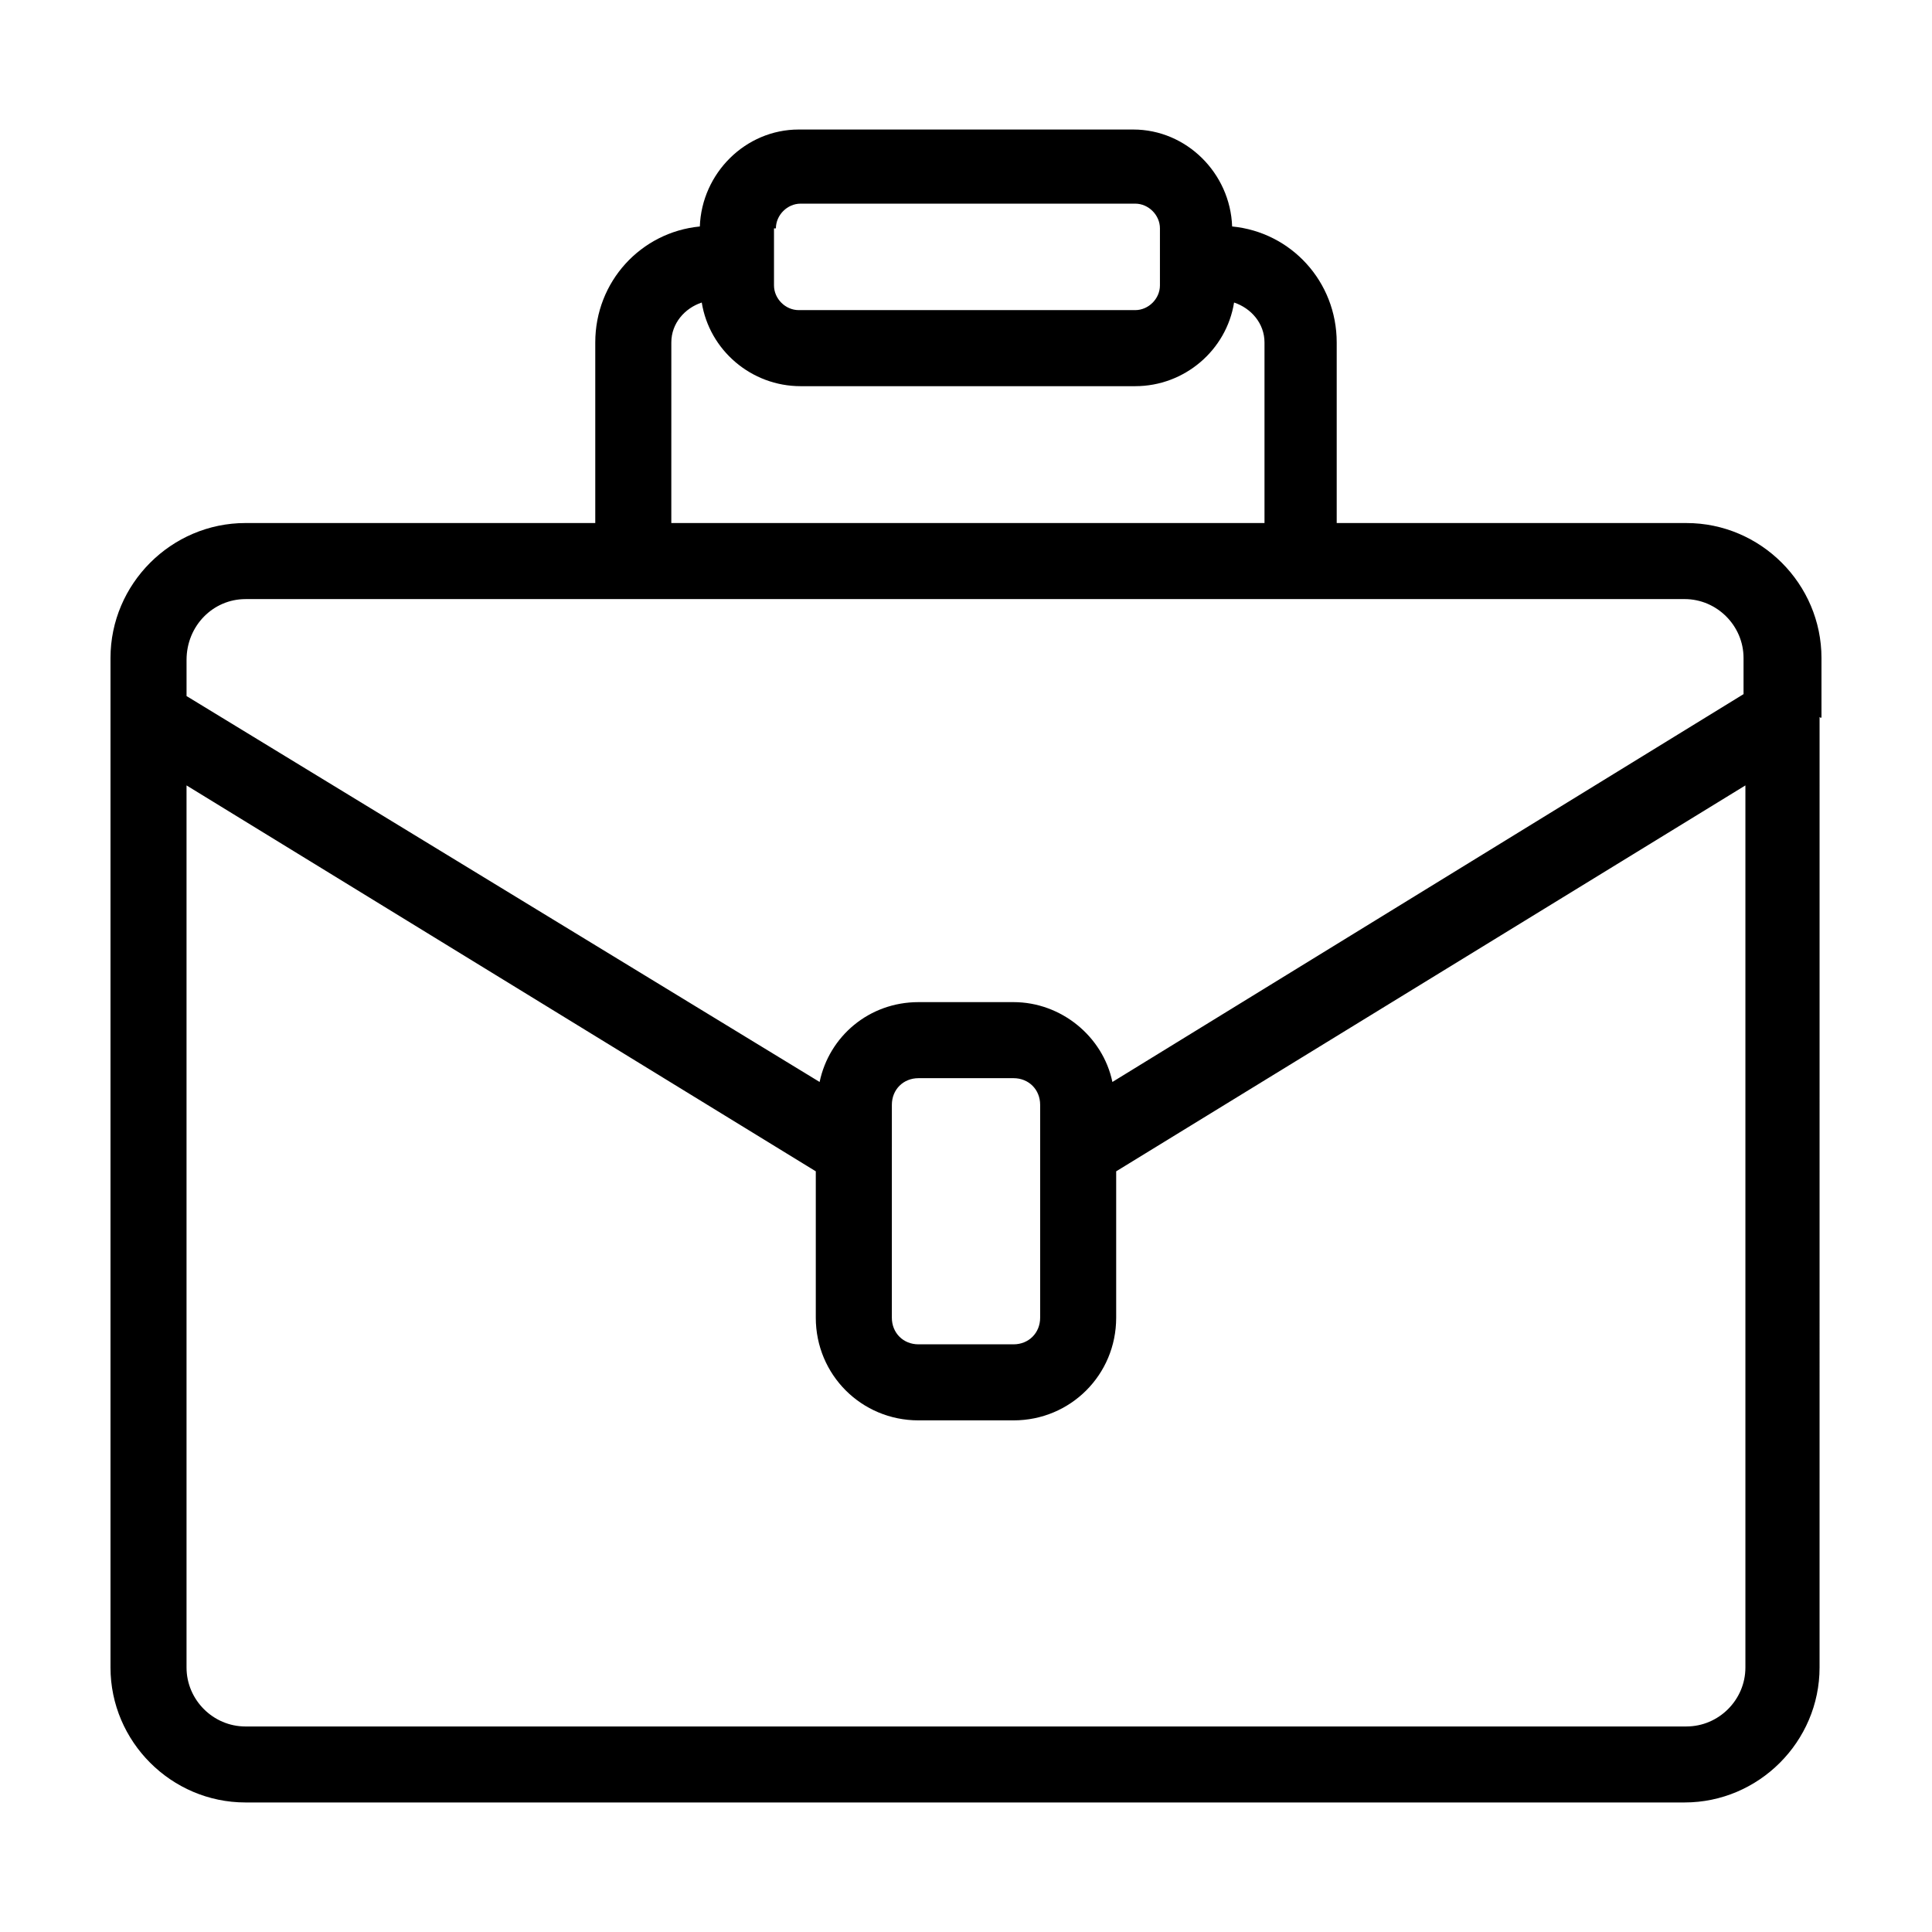 <?xml version="1.0" encoding="UTF-8"?>
<!-- Uploaded to: SVG Repo, www.svgrepo.com, Generator: SVG Repo Mixer Tools -->
<svg fill="#000000" width="800px" height="800px" version="1.1" viewBox="144 144 512 512" xmlns="http://www.w3.org/2000/svg">
 <path d="m626.71 334v-15.617c0-19.648-16.121-35.77-35.77-35.77l-92.699-0.004v-47.863c0-16.121-12.09-29.223-27.711-30.73-0.504-14.105-12.09-25.691-26.199-25.691h-88.668c-14.105 0-25.695 11.586-26.199 25.695-15.617 1.512-27.711 14.609-27.711 30.73v47.863l-92.699-0.004c-19.648 0-35.77 16.121-35.77 35.77v15.617 0.504 251.4c0 19.648 16.121 35.77 35.77 35.77h381.38c19.648 0 35.77-16.121 35.77-35.77l0.004-251.9c0.5 0.504 0.5 0 0.5 0zm-277.09-129.48c0-3.527 3.023-6.551 6.551-6.551h88.672c3.527 0 6.551 3.023 6.551 6.551v15.113c0 3.527-3.023 6.551-6.551 6.551h-89.176c-3.527 0-6.551-3.023-6.551-6.551v-15.113zm-27.711 30.23c0-5.039 3.527-9.07 8.062-10.578 2.016 12.594 13.098 22.168 26.199 22.168h88.672c13.098 0 24.184-9.574 26.199-22.168 4.535 1.512 8.062 5.543 8.062 10.578v47.863l-157.2-0.004zm-112.85 68.012h381.38c8.566 0 15.617 7.055 15.617 15.617v9.574l-167.26 102.78c-2.519-12.09-13.602-21.16-26.199-21.16h-25.191c-13.098 0-23.68 9.07-26.199 21.16l-167.77-102.27v-9.574c0-9.066 7.051-16.121 15.617-16.121zm210.59 134.02v56.426c0 4.031-3.023 7.055-7.055 7.055h-25.191c-4.031 0-7.055-3.023-7.055-7.055l0.004-56.426c0-4.031 3.023-7.055 7.055-7.055h25.191c4.027 0 7.051 3.023 7.051 7.055zm171.29 164.75h-381.89c-8.566 0-15.617-7.055-15.617-15.621v-233.77l166.76 102.27v38.793c0 15.113 12.09 27.207 27.207 27.207h25.191c15.113 0 27.207-12.09 27.207-27.207v-38.793l166.75-102.27v233.77c0 8.562-7.051 15.617-15.617 15.617z"/>
</svg>